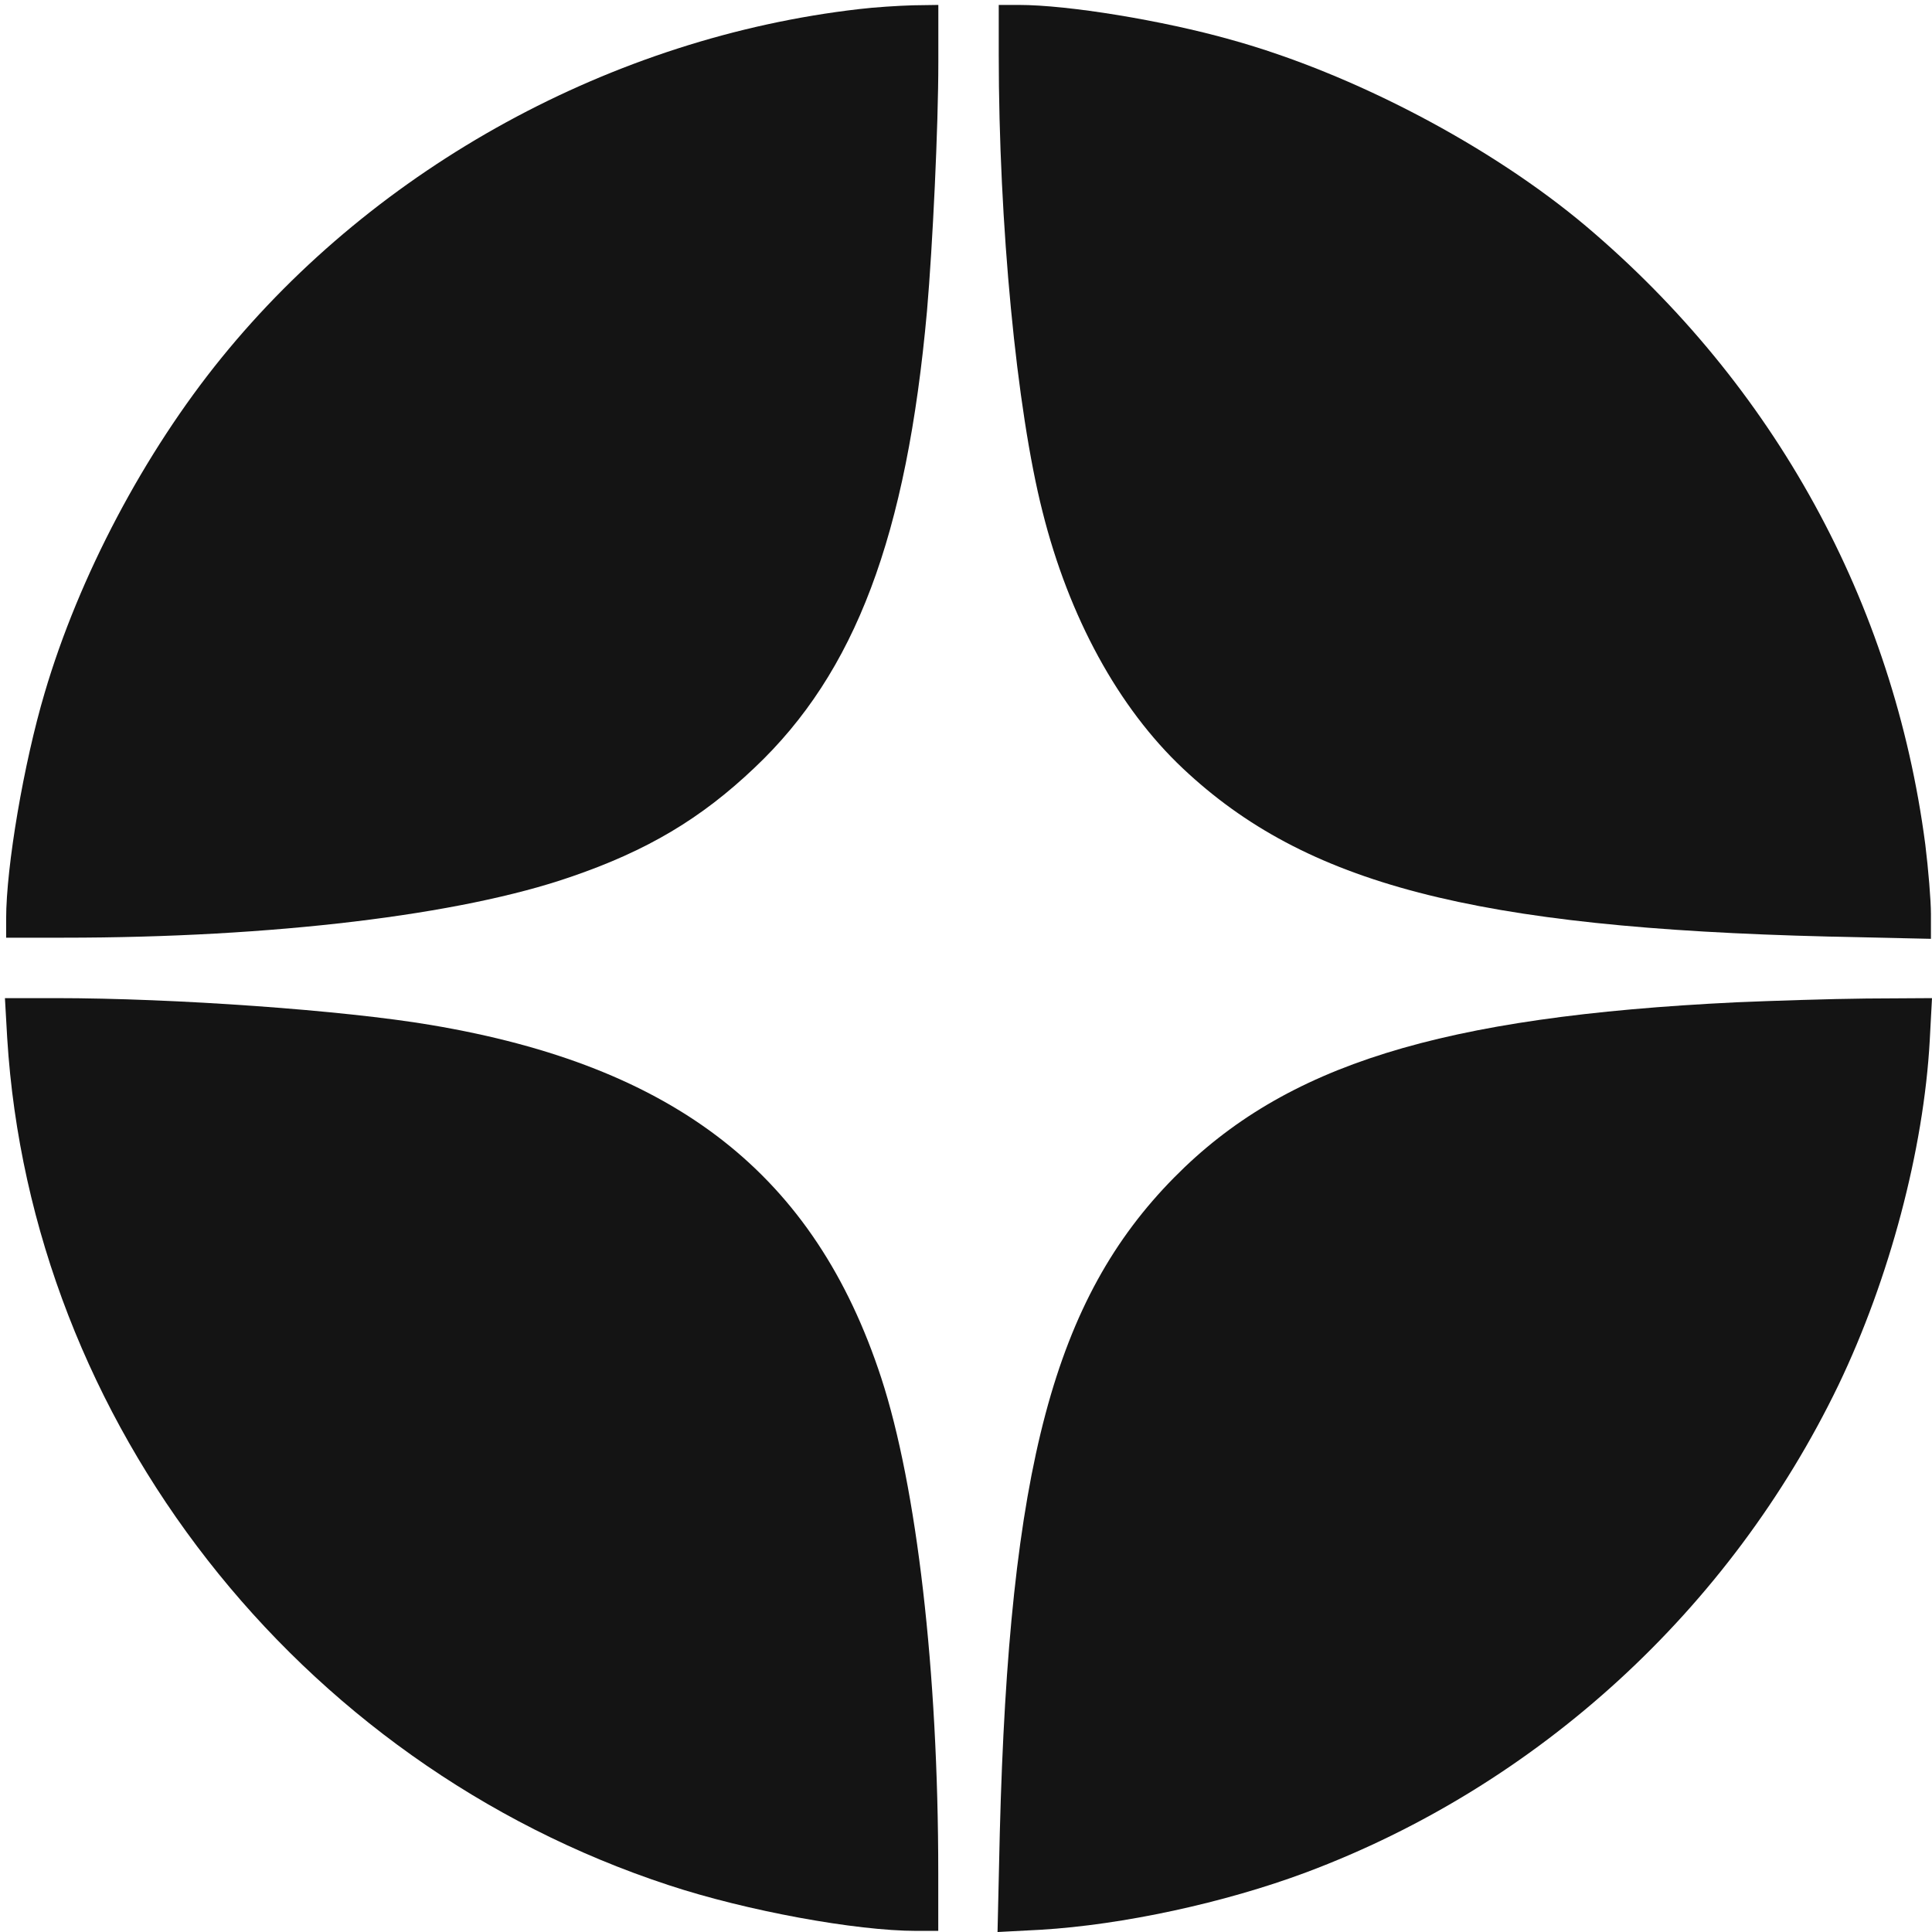 <svg width="78" height="78" viewBox="0 0 78 78" fill="none" xmlns="http://www.w3.org/2000/svg">
<g clip-path="url(#clip0_3022_52469)">
<path d="M34.684 0.367C24.749 1.51 15.226 6.709 8.948 14.439C5.825 18.281 3.189 23.266 1.802 27.977C0.964 30.798 0.248 34.975 0.248 37.094V37.857H2.579C10.99 37.857 18.593 36.942 23.043 35.402C26.12 34.35 28.299 33.054 30.463 30.996C34.531 27.154 36.604 21.65 37.426 12.548C37.655 9.896 37.883 5.124 37.883 2.517V0.199L36.862 0.214C36.283 0.23 35.308 0.291 34.684 0.367Z" fill="#141414"/>
<path d="M40.322 2.212C40.322 9.011 41.038 16.528 42.09 20.659C43.156 24.913 45.152 28.572 47.758 31.026C52.71 35.692 59.521 37.46 73.813 37.811L77.957 37.903V36.896C77.957 36.347 77.851 35.082 77.729 34.091C76.449 24.318 71.634 15.552 64.016 9.118C60.191 5.901 54.645 2.974 49.693 1.602C46.935 0.824 43.126 0.199 41.13 0.199H40.322V2.212Z" fill="#141414"/>
<path d="M0.291 41.913C1.251 57.419 11.993 71.186 27.001 76.11C30.14 77.147 34.559 77.955 36.996 77.955H37.88V75.622C37.88 67.466 37.012 60.026 35.58 55.635C32.898 47.433 27.291 43.042 17.387 41.38C13.867 40.785 7.041 40.297 2.241 40.297H0.199L0.291 41.913Z" fill="#141414"/>
<path d="M70.107 40.465C58.161 41.044 51.884 42.996 47.404 47.539C42.559 52.448 40.745 59.263 40.365 73.975L40.273 78.001L42.026 77.909C45.317 77.711 49.431 76.827 52.737 75.591C62.093 72.085 69.848 64.981 74.221 55.924C76.278 51.64 77.665 46.426 77.909 42.005L78 40.297L75.349 40.313C73.886 40.328 71.54 40.404 70.107 40.465Z" fill="#141414"/>
</g>
<defs>
<clipPath id="clip0_3022_52469">
<rect width="77.8" height="77.8" fill="white" transform="translate(0.199 0.2)"/>
</clipPath>
</defs>
</svg>
